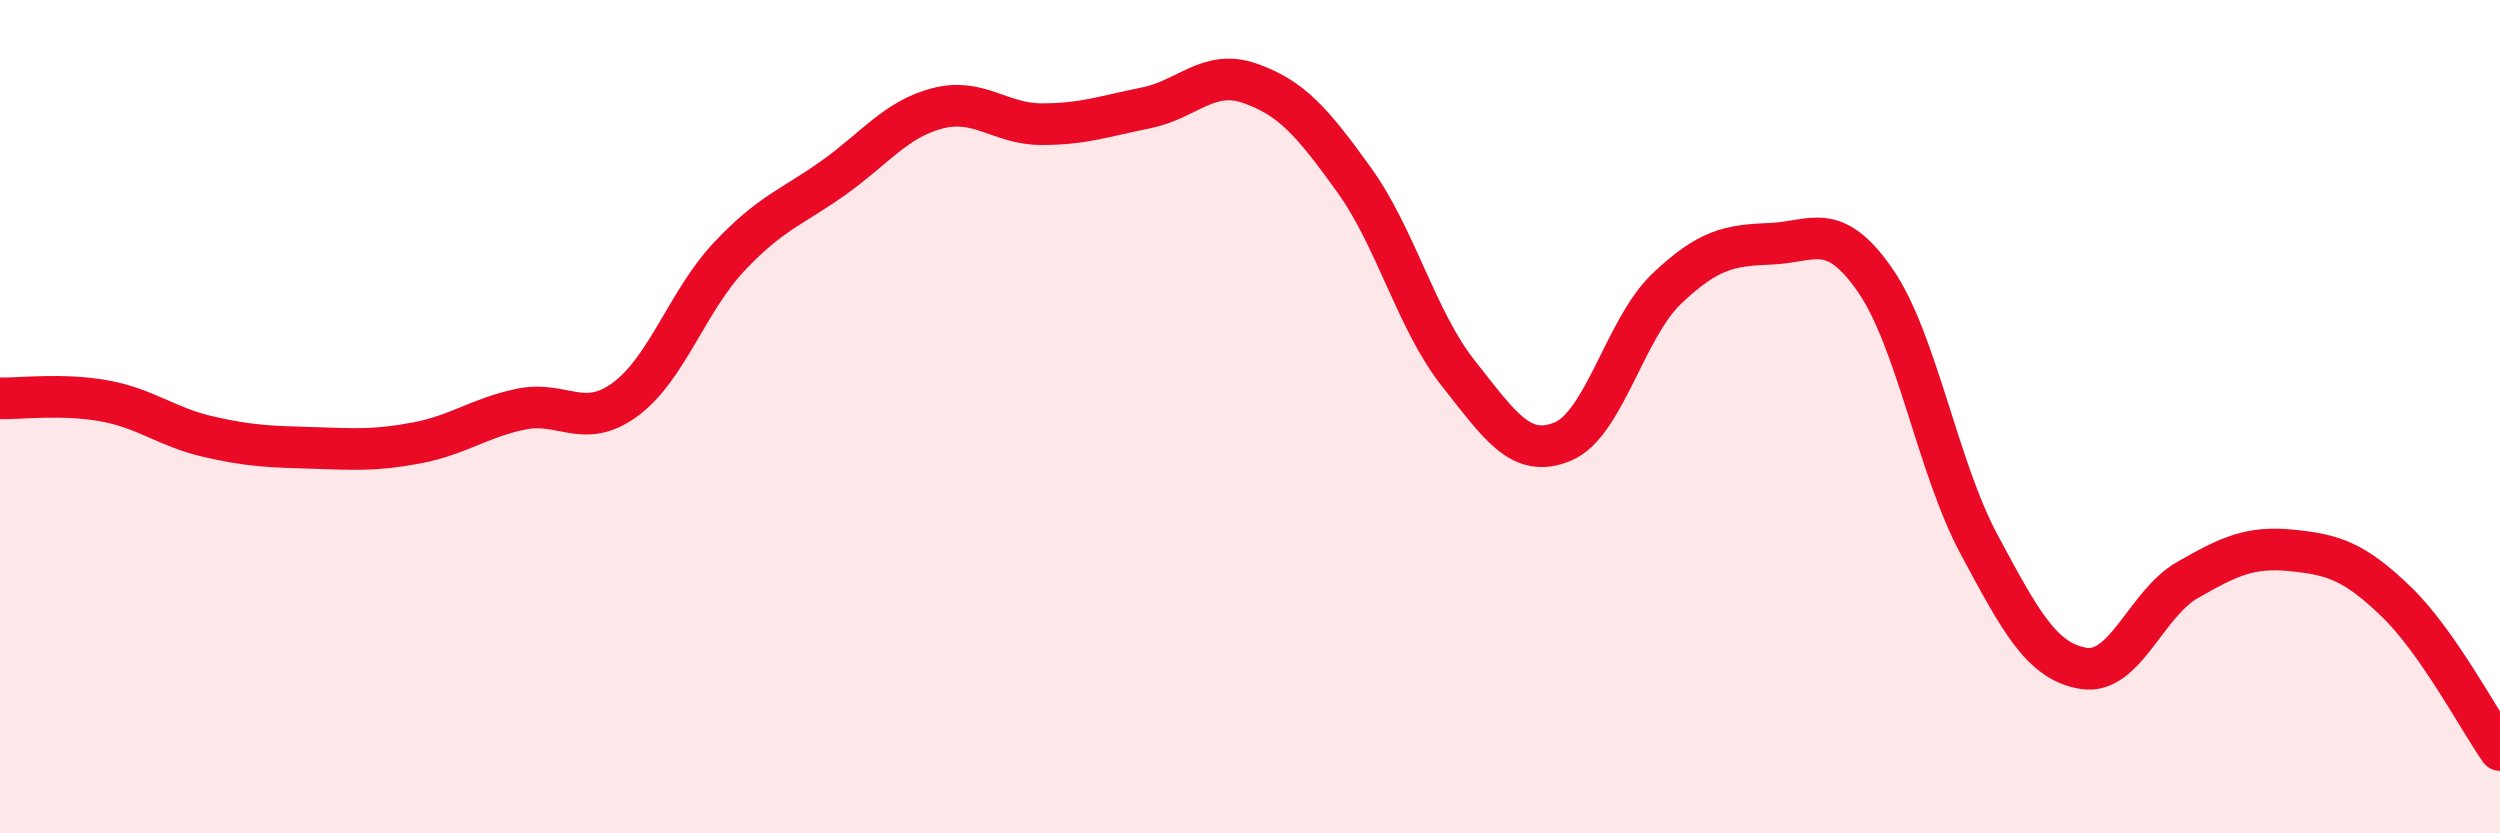 
    <svg width="60" height="20" viewBox="0 0 60 20" xmlns="http://www.w3.org/2000/svg">
      <path
        d="M 0,9.56 C 0.5,9.57 1.5,9.44 2.5,9.62 C 3.5,9.8 4,10.25 5,10.48 C 6,10.71 6.5,10.72 7.5,10.75 C 8.5,10.78 9,10.82 10,10.63 C 11,10.44 11.5,10.03 12.5,9.82 C 13.5,9.61 14,10.32 15,9.59 C 16,8.86 16.5,7.22 17.5,6.16 C 18.5,5.1 19,4.98 20,4.27 C 21,3.56 21.5,2.86 22.5,2.6 C 23.5,2.34 24,2.98 25,2.98 C 26,2.98 26.5,2.79 27.5,2.59 C 28.5,2.39 29,1.65 30,2 C 31,2.35 31.5,2.93 32.5,4.32 C 33.5,5.71 34,7.7 35,8.96 C 36,10.22 36.5,11.01 37.5,10.6 C 38.5,10.19 39,7.88 40,6.93 C 41,5.98 41.5,5.89 42.5,5.85 C 43.5,5.81 44,5.28 45,6.72 C 46,8.16 46.5,11.21 47.5,13.07 C 48.5,14.93 49,15.87 50,16.04 C 51,16.21 51.5,14.49 52.5,13.92 C 53.5,13.35 54,13.11 55,13.21 C 56,13.31 56.5,13.47 57.5,14.43 C 58.5,15.39 59.5,17.29 60,18L60 20L0 20Z"
        fill="#EB0A25"
        opacity="0.1"
        stroke-linecap="round"
        stroke-linejoin="round"
      />
      <path
        d="M 0,9.56 C 0.5,9.57 1.5,9.44 2.5,9.62 C 3.5,9.8 4,10.25 5,10.48 C 6,10.71 6.5,10.72 7.5,10.75 C 8.5,10.78 9,10.82 10,10.63 C 11,10.44 11.5,10.03 12.5,9.82 C 13.5,9.61 14,10.32 15,9.59 C 16,8.86 16.5,7.22 17.5,6.16 C 18.5,5.1 19,4.98 20,4.27 C 21,3.56 21.5,2.86 22.5,2.6 C 23.5,2.34 24,2.98 25,2.98 C 26,2.98 26.5,2.79 27.5,2.59 C 28.5,2.39 29,1.65 30,2 C 31,2.35 31.5,2.93 32.5,4.32 C 33.5,5.71 34,7.7 35,8.96 C 36,10.22 36.5,11.01 37.5,10.6 C 38.5,10.19 39,7.88 40,6.93 C 41,5.98 41.5,5.89 42.5,5.85 C 43.5,5.81 44,5.28 45,6.72 C 46,8.16 46.5,11.21 47.5,13.07 C 48.5,14.93 49,15.87 50,16.04 C 51,16.21 51.5,14.49 52.5,13.92 C 53.5,13.35 54,13.11 55,13.21 C 56,13.31 56.5,13.47 57.5,14.43 C 58.5,15.39 59.5,17.29 60,18"
        stroke="#EB0A25"
        stroke-width="1"
        fill="none"
        stroke-linecap="round"
        stroke-linejoin="round"
      />
    </svg>
  